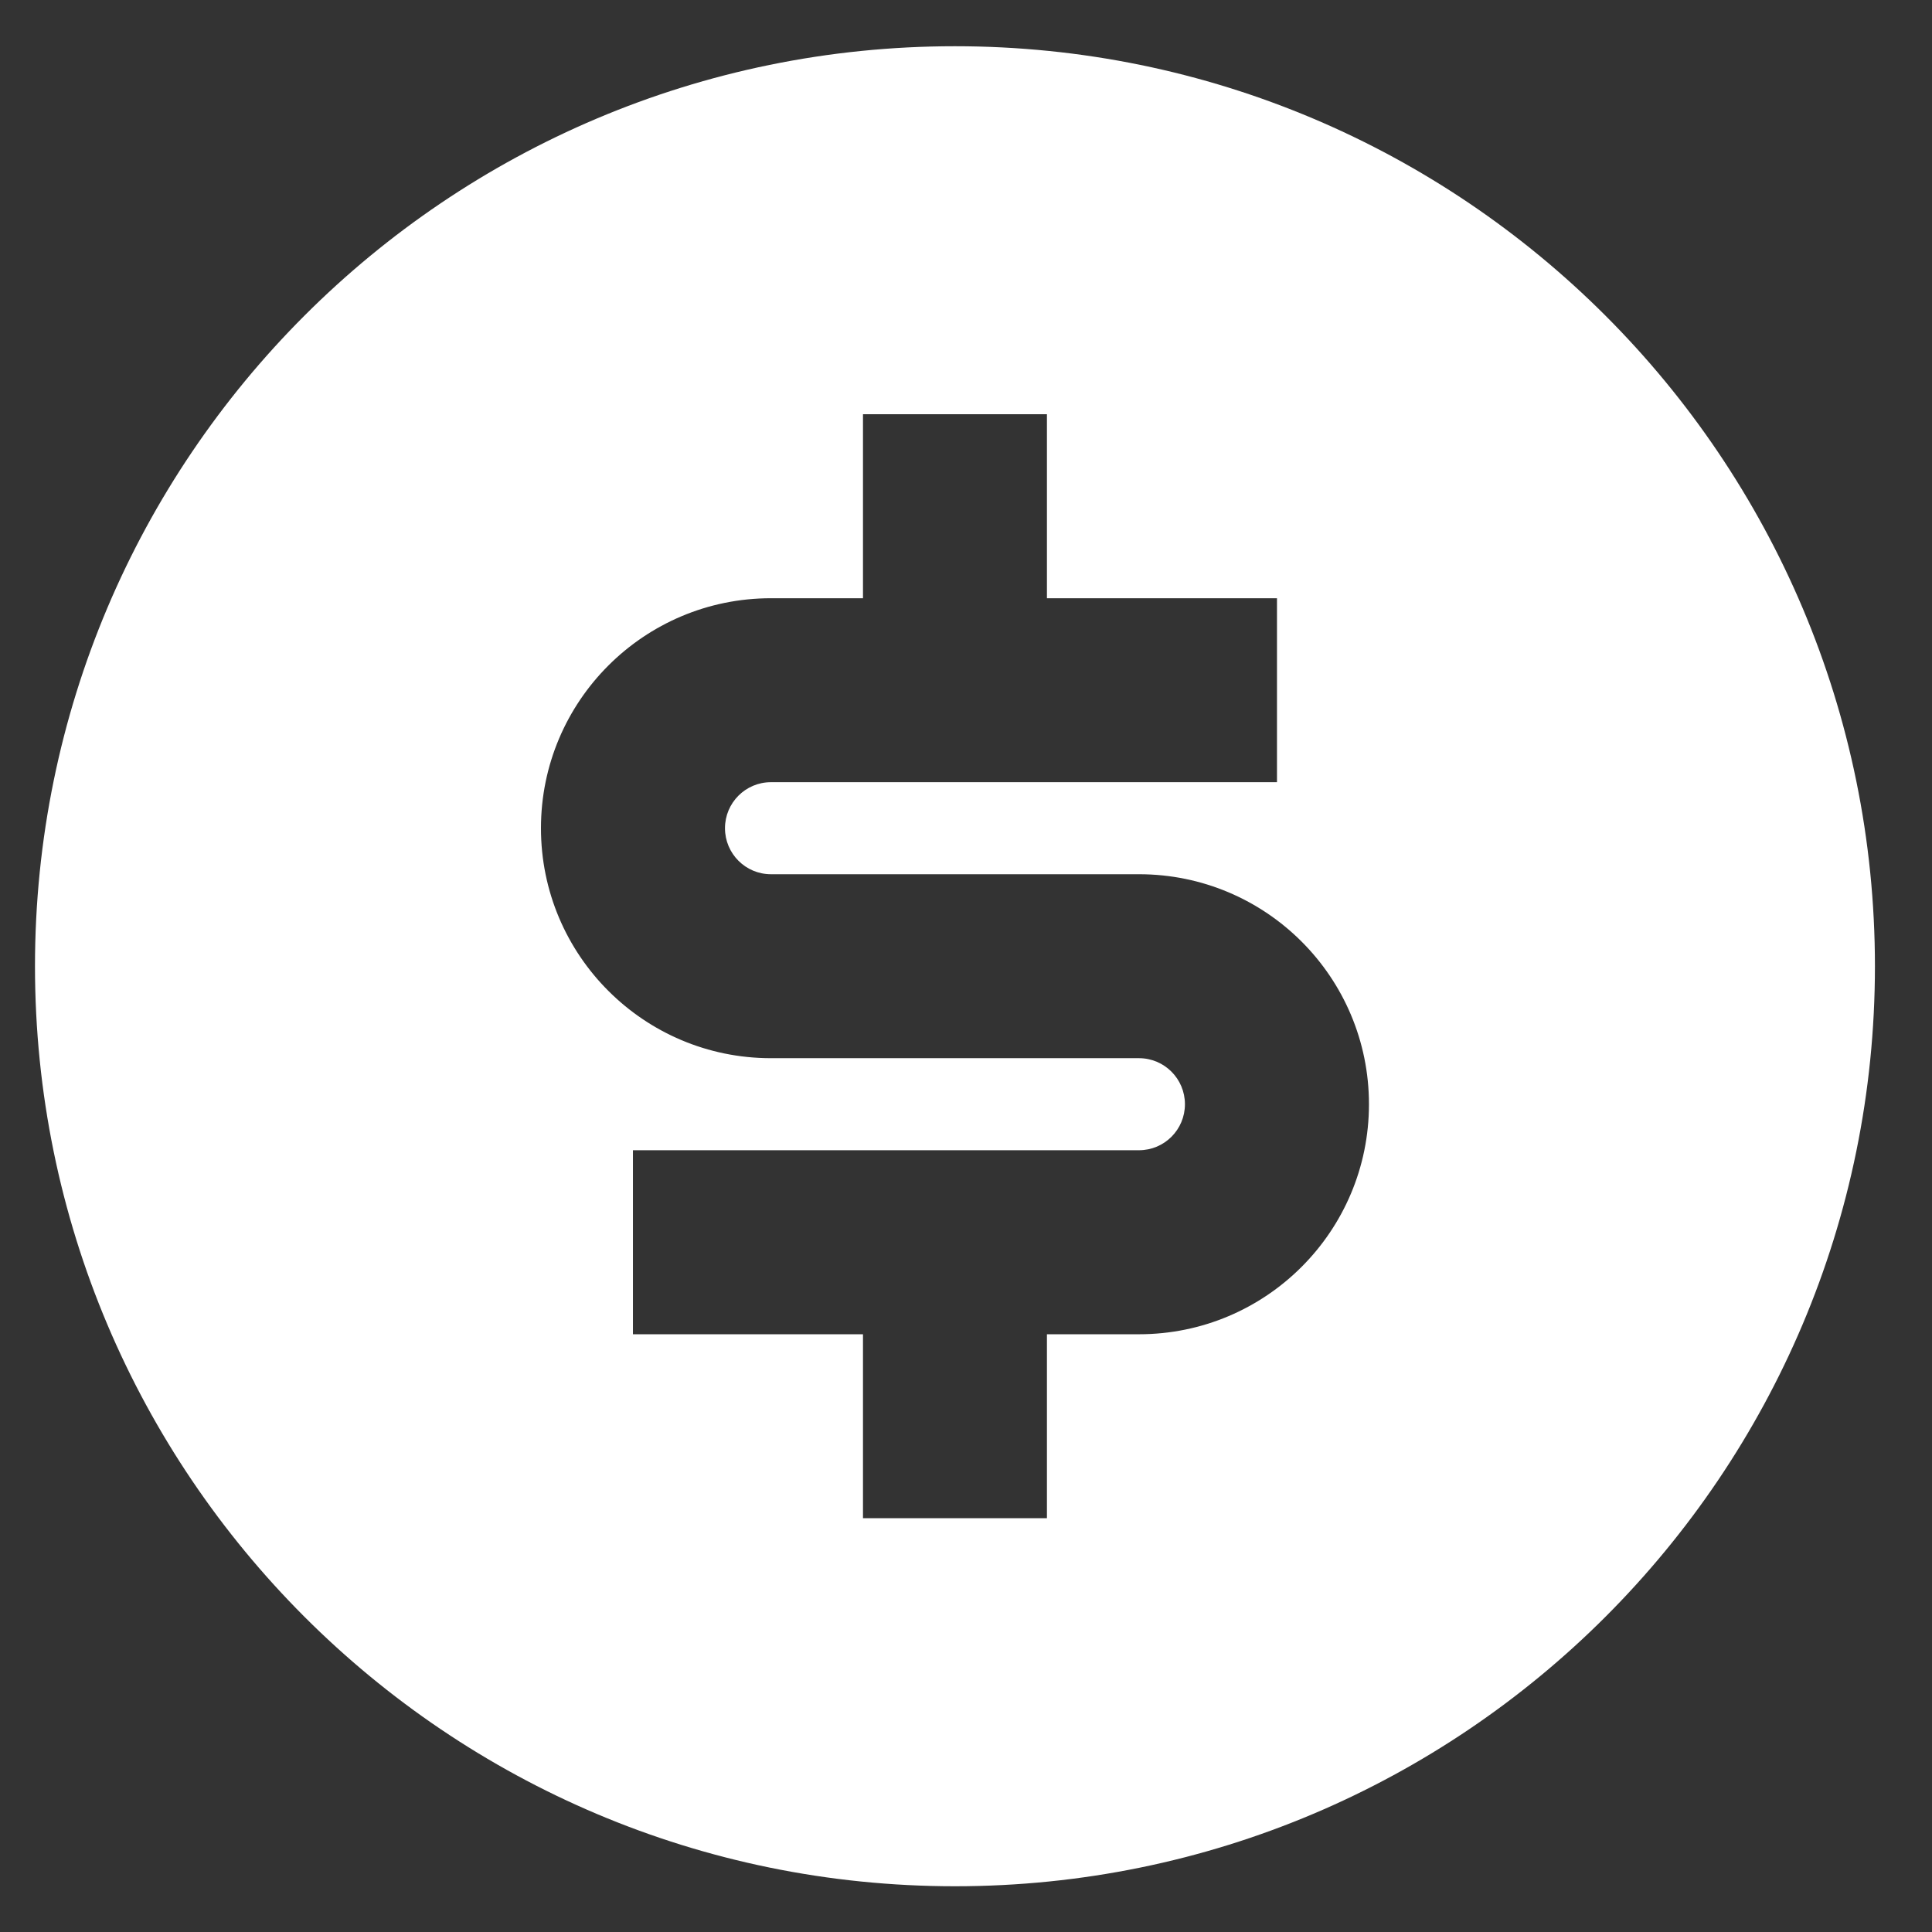 <svg xmlns:xlink="http://www.w3.org/1999/xlink" xmlns="http://www.w3.org/2000/svg" width="28" height="28" viewBox="0 0 28 28" fill="none">
<rect x="0" y="0" width="28" height="28" fill="#333333" stroke="none"/>
<path d="M13.84 27.337C6.476 27.337 0.507 21.367 0.507 14.003C0.507 6.639 6.476 0.67 13.84 0.67C21.204 0.67 27.173 6.639 27.173 14.003C27.173 21.367 21.204 27.337 13.84 27.337ZM9.173 16.67V19.337H12.507V22.003H15.173V19.337H16.507C18.348 19.337 19.84 17.844 19.84 16.003C19.84 14.162 18.348 12.67 16.507 12.67H11.173C10.805 12.67 10.507 12.371 10.507 12.003C10.507 11.635 10.805 11.336 11.173 11.336H18.507V8.67H15.173V6.003H12.507V8.67H11.173C9.332 8.67 7.84 10.162 7.84 12.003C7.84 13.844 9.332 15.336 11.173 15.336H16.507C16.875 15.336 17.173 15.635 17.173 16.003C17.173 16.372 16.875 16.67 16.507 16.67H9.173Z" fill="white"/>
</svg>